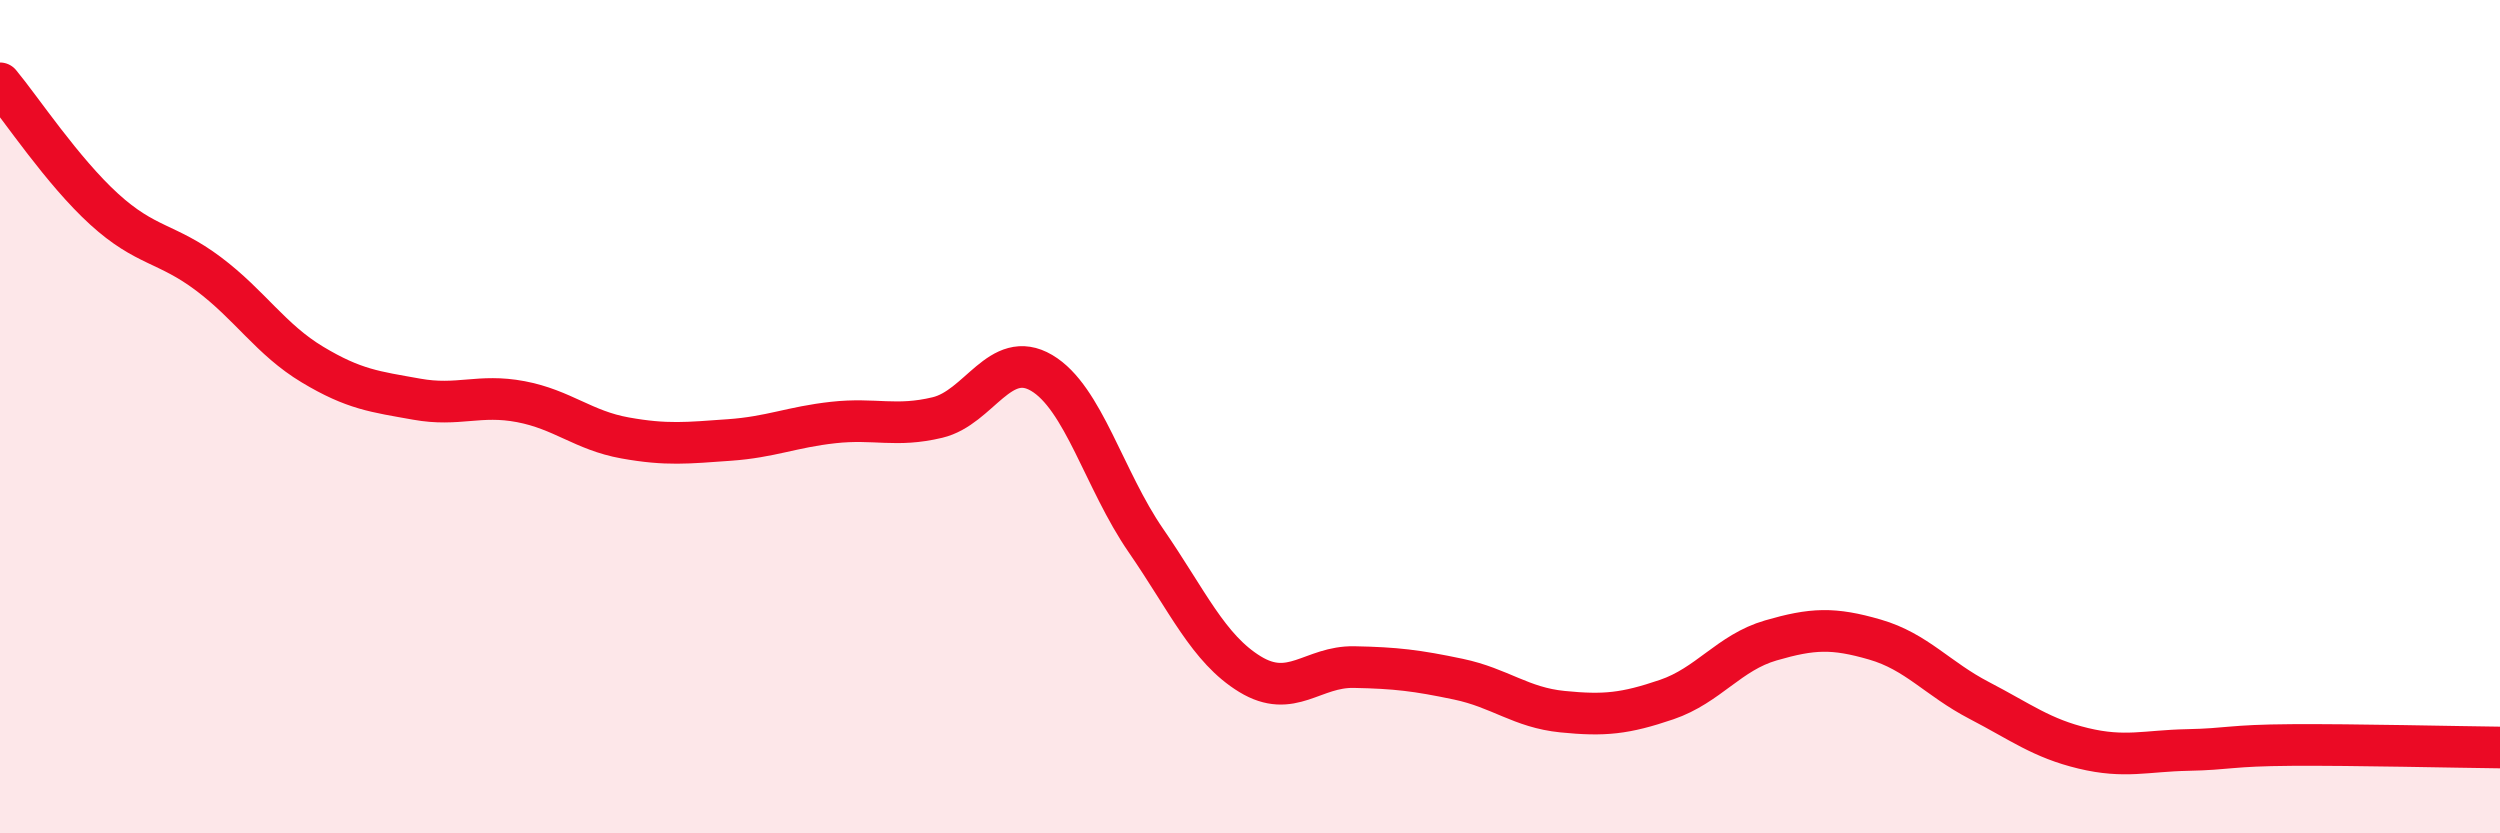 
    <svg width="60" height="20" viewBox="0 0 60 20" xmlns="http://www.w3.org/2000/svg">
      <path
        d="M 0,2 C 0.5,2.6 1.5,4.11 2.5,5.02 C 3.5,5.93 4,5.82 5,6.57 C 6,7.32 6.5,8.15 7.5,8.75 C 8.5,9.35 9,9.4 10,9.58 C 11,9.76 11.5,9.45 12.5,9.64 C 13.5,9.83 14,10.33 15,10.51 C 16,10.69 16.5,10.63 17.5,10.56 C 18.5,10.49 19,10.25 20,10.14 C 21,10.03 21.5,10.26 22.5,10.02 C 23.5,9.78 24,8.36 25,8.95 C 26,9.54 26.5,11.52 27.5,12.97 C 28.5,14.42 29,15.57 30,16.18 C 31,16.79 31.5,15.99 32.5,16.01 C 33.5,16.03 34,16.09 35,16.3 C 36,16.51 36.5,16.98 37.5,17.08 C 38.5,17.18 39,17.13 40,16.79 C 41,16.45 41.5,15.66 42.5,15.37 C 43.5,15.08 44,15.06 45,15.35 C 46,15.64 46.5,16.29 47.5,16.81 C 48.5,17.33 49,17.72 50,17.96 C 51,18.2 51.5,18.02 52.5,18 C 53.5,17.98 53.5,17.89 55,17.88 C 56.5,17.87 59,17.93 60,17.94L60 20L0 20Z"
        fill="#EB0A25"
        opacity="0.1"
        stroke-linecap="round"
        stroke-linejoin="round"
      />
      <path
        d="M 0,2 C 0.5,2.6 1.5,4.11 2.5,5.02 C 3.5,5.93 4,5.82 5,6.57 C 6,7.32 6.5,8.15 7.5,8.75 C 8.5,9.35 9,9.4 10,9.58 C 11,9.76 11.5,9.45 12.5,9.64 C 13.5,9.83 14,10.33 15,10.51 C 16,10.69 16.5,10.63 17.5,10.56 C 18.5,10.49 19,10.25 20,10.14 C 21,10.03 21.5,10.26 22.5,10.02 C 23.5,9.78 24,8.36 25,8.95 C 26,9.54 26.5,11.52 27.5,12.97 C 28.5,14.42 29,15.57 30,16.18 C 31,16.79 31.5,15.99 32.5,16.01 C 33.5,16.03 34,16.09 35,16.3 C 36,16.51 36.5,16.98 37.5,17.08 C 38.5,17.18 39,17.13 40,16.79 C 41,16.45 41.5,15.66 42.5,15.37 C 43.5,15.08 44,15.06 45,15.35 C 46,15.64 46.5,16.29 47.5,16.81 C 48.5,17.33 49,17.72 50,17.96 C 51,18.2 51.5,18.02 52.5,18 C 53.5,17.98 53.5,17.89 55,17.88 C 56.5,17.87 59,17.93 60,17.94"
        stroke="#EB0A25"
        stroke-width="1"
        fill="none"
        stroke-linecap="round"
        stroke-linejoin="round"
      />
    </svg>
  